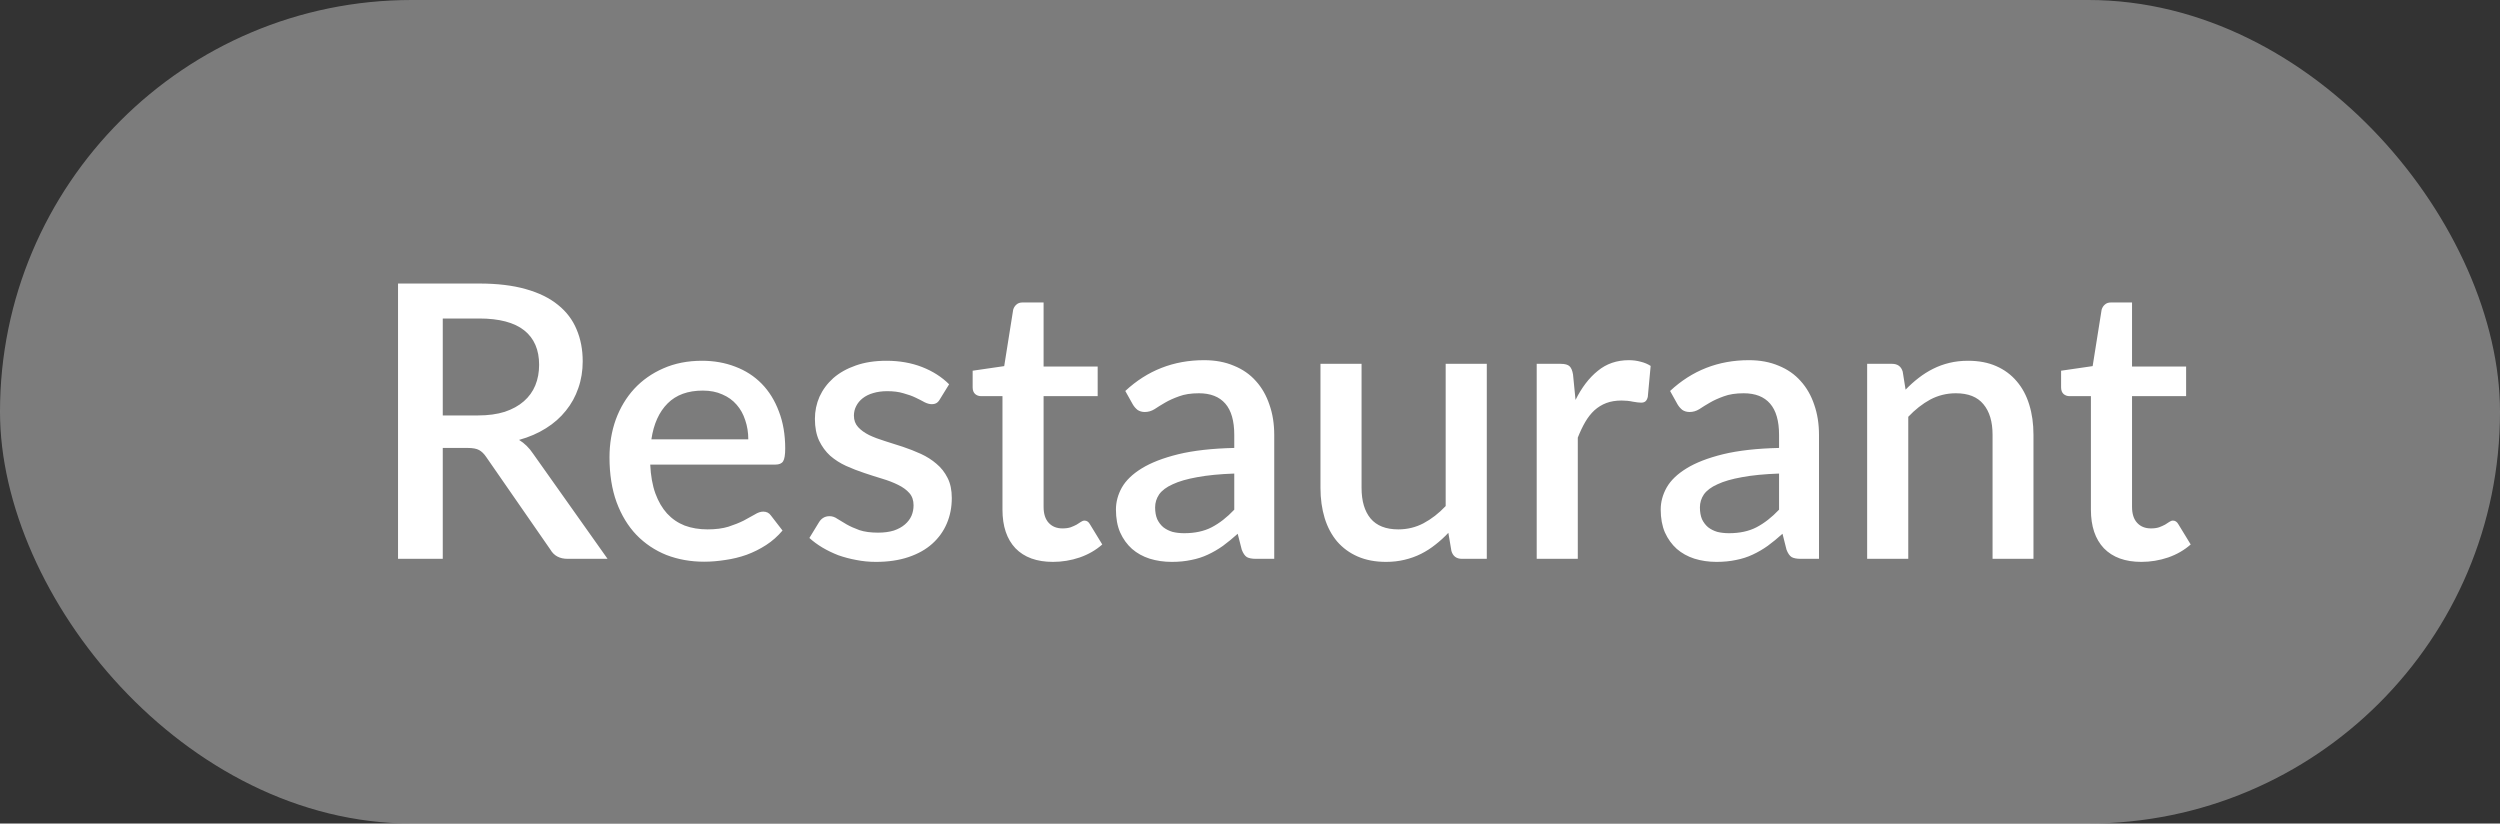 <?xml version="1.0" encoding="UTF-8"?> <svg xmlns="http://www.w3.org/2000/svg" width="85" height="28" viewBox="0 0 85 28" fill="none"><rect x="0" y="0" width="85" height="28" fill="#333333" stroke="none"/><rect width="85" height="28" rx="14" fill="#C6C6C6" fill-opacity="0.5"></rect><path d="M16.25 14.125C16.597 14.125 16.9 14.084 17.16 14.002C17.42 13.915 17.637 13.796 17.81 13.644C17.984 13.492 18.114 13.312 18.2 13.104C18.287 12.892 18.33 12.658 18.33 12.402C18.33 11.891 18.161 11.501 17.823 11.232C17.485 10.964 16.974 10.829 16.289 10.829H15.054V14.125H16.25ZM20.657 19H19.299C19.03 19 18.835 18.896 18.714 18.688L16.53 15.536C16.456 15.427 16.376 15.349 16.289 15.302C16.203 15.254 16.073 15.23 15.899 15.23H15.054V19H13.533V9.64H16.289C16.905 9.64 17.433 9.703 17.875 9.829C18.322 9.954 18.688 10.134 18.974 10.368C19.26 10.598 19.47 10.875 19.604 11.2C19.743 11.525 19.812 11.887 19.812 12.286C19.812 12.611 19.762 12.914 19.663 13.195C19.567 13.477 19.427 13.733 19.24 13.963C19.058 14.192 18.833 14.392 18.564 14.56C18.296 14.729 17.99 14.862 17.648 14.957C17.834 15.07 17.994 15.228 18.129 15.431L20.657 19ZM25.442 14.938C25.442 14.704 25.407 14.487 25.338 14.287C25.273 14.084 25.176 13.908 25.046 13.761C24.916 13.609 24.753 13.492 24.558 13.41C24.367 13.323 24.146 13.28 23.895 13.28C23.388 13.28 22.989 13.425 22.699 13.716C22.409 14.006 22.225 14.413 22.147 14.938H25.442ZM22.108 15.796C22.125 16.172 22.183 16.5 22.283 16.777C22.383 17.05 22.515 17.277 22.68 17.459C22.849 17.642 23.048 17.778 23.278 17.869C23.512 17.956 23.772 17.999 24.058 17.999C24.331 17.999 24.567 17.969 24.766 17.908C24.965 17.843 25.139 17.774 25.286 17.7C25.433 17.622 25.559 17.553 25.663 17.492C25.767 17.427 25.863 17.395 25.949 17.395C26.062 17.395 26.148 17.438 26.209 17.524L26.606 18.038C26.441 18.233 26.255 18.398 26.047 18.532C25.839 18.666 25.618 18.777 25.384 18.863C25.15 18.946 24.909 19.004 24.662 19.039C24.415 19.078 24.175 19.098 23.941 19.098C23.481 19.098 23.055 19.022 22.66 18.87C22.27 18.714 21.93 18.486 21.64 18.188C21.354 17.889 21.128 17.518 20.964 17.076C20.803 16.634 20.723 16.125 20.723 15.549C20.723 15.089 20.795 14.66 20.938 14.261C21.085 13.863 21.293 13.516 21.562 13.222C21.835 12.927 22.164 12.695 22.55 12.526C22.94 12.353 23.38 12.266 23.869 12.266C24.276 12.266 24.654 12.333 25 12.467C25.347 12.598 25.646 12.79 25.897 13.046C26.148 13.302 26.343 13.616 26.482 13.989C26.625 14.357 26.697 14.777 26.697 15.249C26.697 15.466 26.673 15.611 26.625 15.685C26.578 15.759 26.491 15.796 26.365 15.796H22.108ZM31.958 13.572C31.924 13.633 31.885 13.677 31.841 13.703C31.798 13.729 31.744 13.742 31.679 13.742C31.605 13.742 31.525 13.72 31.438 13.677C31.352 13.629 31.25 13.577 31.133 13.521C31.016 13.464 30.877 13.414 30.717 13.371C30.561 13.323 30.377 13.3 30.164 13.3C29.991 13.3 29.833 13.321 29.69 13.364C29.551 13.403 29.432 13.462 29.332 13.54C29.237 13.614 29.163 13.703 29.111 13.806C29.059 13.906 29.033 14.014 29.033 14.132C29.033 14.287 29.081 14.418 29.176 14.521C29.272 14.626 29.397 14.716 29.553 14.794C29.709 14.868 29.887 14.935 30.086 14.996C30.286 15.057 30.489 15.122 30.697 15.191C30.905 15.26 31.109 15.341 31.308 15.431C31.508 15.523 31.685 15.635 31.841 15.77C31.997 15.899 32.123 16.06 32.218 16.25C32.314 16.437 32.361 16.664 32.361 16.933C32.361 17.245 32.305 17.533 32.192 17.797C32.08 18.062 31.915 18.291 31.698 18.486C31.482 18.681 31.211 18.833 30.886 18.942C30.565 19.05 30.197 19.104 29.781 19.104C29.551 19.104 29.328 19.082 29.111 19.039C28.899 19 28.695 18.946 28.5 18.877C28.31 18.803 28.13 18.716 27.961 18.616C27.796 18.517 27.649 18.409 27.519 18.291L27.844 17.759C27.883 17.694 27.931 17.644 27.987 17.609C28.048 17.57 28.121 17.55 28.208 17.55C28.299 17.55 28.388 17.581 28.474 17.642C28.565 17.698 28.669 17.761 28.786 17.83C28.908 17.899 29.053 17.964 29.222 18.025C29.391 18.081 29.601 18.11 29.852 18.11C30.06 18.11 30.24 18.086 30.392 18.038C30.544 17.986 30.669 17.917 30.769 17.83C30.869 17.743 30.942 17.646 30.99 17.538C31.038 17.425 31.061 17.306 31.061 17.18C31.061 17.011 31.014 16.872 30.918 16.764C30.823 16.656 30.695 16.562 30.535 16.485C30.379 16.407 30.199 16.337 29.995 16.276C29.796 16.216 29.592 16.151 29.384 16.081C29.176 16.012 28.971 15.932 28.767 15.841C28.568 15.75 28.388 15.635 28.227 15.496C28.071 15.354 27.946 15.182 27.85 14.983C27.755 14.779 27.707 14.532 27.707 14.242C27.707 13.978 27.759 13.726 27.863 13.488C27.972 13.25 28.128 13.04 28.331 12.857C28.539 12.675 28.793 12.533 29.092 12.428C29.395 12.32 29.744 12.266 30.138 12.266C30.585 12.266 30.99 12.338 31.354 12.48C31.718 12.623 32.023 12.819 32.27 13.066L31.958 13.572ZM35.8 19.104C35.25 19.104 34.825 18.95 34.526 18.642C34.232 18.331 34.084 17.893 34.084 17.329V13.469H33.356C33.278 13.469 33.211 13.445 33.155 13.397C33.098 13.345 33.07 13.269 33.07 13.169V12.604L34.143 12.448L34.448 10.53C34.47 10.457 34.507 10.398 34.559 10.355C34.611 10.307 34.68 10.284 34.767 10.284H35.482V12.461H37.321V13.469H35.482V17.232C35.482 17.47 35.54 17.652 35.657 17.778C35.774 17.904 35.93 17.966 36.125 17.966C36.234 17.966 36.327 17.953 36.405 17.927C36.483 17.897 36.55 17.867 36.606 17.837C36.663 17.802 36.71 17.771 36.749 17.745C36.793 17.715 36.834 17.7 36.873 17.7C36.951 17.7 37.014 17.743 37.061 17.83L37.477 18.512C37.261 18.703 37.005 18.851 36.71 18.954C36.416 19.054 36.112 19.104 35.8 19.104ZM41.965 16.101C41.467 16.118 41.047 16.16 40.704 16.224C40.362 16.285 40.085 16.365 39.872 16.465C39.66 16.56 39.506 16.675 39.411 16.809C39.32 16.944 39.274 17.091 39.274 17.252C39.274 17.407 39.298 17.542 39.346 17.654C39.398 17.763 39.467 17.854 39.554 17.927C39.645 17.997 39.749 18.049 39.866 18.084C39.987 18.114 40.119 18.129 40.262 18.129C40.626 18.129 40.938 18.062 41.198 17.927C41.463 17.789 41.718 17.59 41.965 17.329V16.101ZM38.26 13.293C39.01 12.595 39.903 12.246 40.938 12.246C41.32 12.246 41.658 12.309 41.952 12.435C42.251 12.556 42.501 12.73 42.7 12.955C42.904 13.18 43.057 13.449 43.161 13.761C43.27 14.069 43.324 14.411 43.324 14.788V19H42.7C42.566 19 42.464 18.98 42.394 18.942C42.325 18.898 42.267 18.814 42.219 18.688L42.082 18.148C41.913 18.3 41.746 18.437 41.582 18.558C41.417 18.675 41.246 18.775 41.068 18.857C40.895 18.939 40.706 19 40.503 19.039C40.303 19.082 40.083 19.104 39.84 19.104C39.571 19.104 39.32 19.067 39.086 18.994C38.856 18.92 38.657 18.809 38.488 18.662C38.319 18.51 38.184 18.324 38.085 18.103C37.989 17.882 37.942 17.622 37.942 17.323C37.942 17.067 38.009 16.818 38.143 16.576C38.282 16.333 38.507 16.116 38.819 15.925C39.136 15.73 39.55 15.57 40.061 15.444C40.577 15.319 41.211 15.247 41.965 15.23V14.788C41.965 14.311 41.864 13.956 41.66 13.722C41.456 13.488 41.157 13.371 40.763 13.371C40.494 13.371 40.269 13.406 40.087 13.475C39.905 13.54 39.747 13.611 39.612 13.69C39.478 13.768 39.359 13.841 39.255 13.911C39.151 13.976 39.04 14.008 38.923 14.008C38.828 14.008 38.746 13.984 38.676 13.937C38.611 13.884 38.557 13.822 38.514 13.748L38.26 13.293ZM50.551 12.37V19H49.706C49.52 19 49.4 18.911 49.348 18.733L49.244 18.116C49.106 18.263 48.958 18.398 48.802 18.519C48.651 18.64 48.488 18.744 48.315 18.831C48.142 18.918 47.955 18.985 47.756 19.032C47.561 19.08 47.351 19.104 47.125 19.104C46.761 19.104 46.441 19.043 46.163 18.922C45.886 18.801 45.652 18.63 45.461 18.409C45.275 18.188 45.134 17.923 45.039 17.616C44.944 17.303 44.896 16.961 44.896 16.588V12.37H46.293V16.588C46.293 17.035 46.395 17.381 46.599 17.628C46.807 17.875 47.121 17.999 47.541 17.999C47.849 17.999 48.135 17.93 48.399 17.791C48.668 17.648 48.919 17.453 49.153 17.206V12.37H50.551ZM53.568 13.598C53.776 13.178 54.027 12.849 54.322 12.611C54.616 12.368 54.969 12.246 55.381 12.246C55.524 12.246 55.658 12.264 55.784 12.299C55.91 12.329 56.022 12.377 56.122 12.441L56.025 13.495C56.007 13.568 55.979 13.62 55.94 13.65C55.905 13.677 55.858 13.69 55.797 13.69C55.732 13.69 55.639 13.679 55.517 13.657C55.396 13.631 55.268 13.618 55.134 13.618C54.939 13.618 54.766 13.646 54.614 13.703C54.467 13.759 54.332 13.841 54.211 13.95C54.094 14.058 53.99 14.19 53.899 14.346C53.808 14.502 53.724 14.68 53.645 14.879V19H52.248V12.37H53.06C53.208 12.37 53.31 12.398 53.366 12.454C53.422 12.507 53.461 12.6 53.483 12.734L53.568 13.598ZM60.488 16.101C59.989 16.118 59.569 16.16 59.227 16.224C58.884 16.285 58.607 16.365 58.395 16.465C58.182 16.56 58.029 16.675 57.933 16.809C57.842 16.944 57.797 17.091 57.797 17.252C57.797 17.407 57.821 17.542 57.868 17.654C57.92 17.763 57.99 17.854 58.076 17.927C58.167 17.997 58.271 18.049 58.388 18.084C58.51 18.114 58.642 18.129 58.785 18.129C59.149 18.129 59.461 18.062 59.721 17.927C59.985 17.789 60.241 17.59 60.488 17.329V16.101ZM56.783 13.293C57.532 12.595 58.425 12.246 59.461 12.246C59.842 12.246 60.18 12.309 60.475 12.435C60.774 12.556 61.023 12.73 61.222 12.955C61.426 13.18 61.58 13.449 61.684 13.761C61.792 14.069 61.846 14.411 61.846 14.788V19H61.222C61.088 19 60.986 18.98 60.917 18.942C60.847 18.898 60.789 18.814 60.741 18.688L60.605 18.148C60.436 18.3 60.269 18.437 60.104 18.558C59.94 18.675 59.768 18.775 59.591 18.857C59.417 18.939 59.229 19 59.025 19.039C58.826 19.082 58.605 19.104 58.362 19.104C58.094 19.104 57.842 19.067 57.608 18.994C57.379 18.92 57.179 18.809 57.01 18.662C56.841 18.51 56.707 18.324 56.607 18.103C56.512 17.882 56.464 17.622 56.464 17.323C56.464 17.067 56.531 16.818 56.666 16.576C56.804 16.333 57.03 16.116 57.342 15.925C57.658 15.73 58.072 15.57 58.583 15.444C59.099 15.319 59.734 15.247 60.488 15.23V14.788C60.488 14.311 60.386 13.956 60.182 13.722C59.979 13.488 59.68 13.371 59.285 13.371C59.017 13.371 58.791 13.406 58.609 13.475C58.427 13.54 58.269 13.611 58.135 13.69C58 13.768 57.881 13.841 57.777 13.911C57.673 13.976 57.563 14.008 57.446 14.008C57.35 14.008 57.268 13.984 57.199 13.937C57.134 13.884 57.08 13.822 57.036 13.748L56.783 13.293ZM64.79 13.248C64.933 13.1 65.08 12.968 65.232 12.851C65.388 12.73 65.552 12.626 65.726 12.539C65.899 12.452 66.083 12.385 66.278 12.338C66.473 12.29 66.686 12.266 66.915 12.266C67.279 12.266 67.598 12.327 67.871 12.448C68.148 12.569 68.38 12.741 68.566 12.961C68.757 13.182 68.9 13.449 68.995 13.761C69.091 14.069 69.138 14.409 69.138 14.781V19H67.747V14.781C67.747 14.335 67.643 13.989 67.435 13.742C67.232 13.495 66.92 13.371 66.499 13.371C66.187 13.371 65.897 13.443 65.628 13.585C65.364 13.729 65.115 13.924 64.881 14.171V19H63.483V12.37H64.328C64.519 12.37 64.64 12.459 64.692 12.636L64.79 13.248ZM72.807 19.104C72.257 19.104 71.832 18.95 71.533 18.642C71.238 18.331 71.091 17.893 71.091 17.329V13.469H70.363C70.285 13.469 70.218 13.445 70.162 13.397C70.105 13.345 70.077 13.269 70.077 13.169V12.604L71.15 12.448L71.455 10.53C71.477 10.457 71.514 10.398 71.566 10.355C71.618 10.307 71.687 10.284 71.774 10.284H72.489V12.461H74.328V13.469H72.489V17.232C72.489 17.47 72.547 17.652 72.664 17.778C72.781 17.904 72.937 17.966 73.132 17.966C73.24 17.966 73.334 17.953 73.412 17.927C73.49 17.897 73.557 17.867 73.613 17.837C73.669 17.802 73.717 17.771 73.756 17.745C73.799 17.715 73.841 17.7 73.88 17.7C73.958 17.7 74.02 17.743 74.068 17.83L74.484 18.512C74.267 18.703 74.012 18.851 73.717 18.954C73.422 19.054 73.119 19.104 72.807 19.104Z" fill="white"></path></svg> 